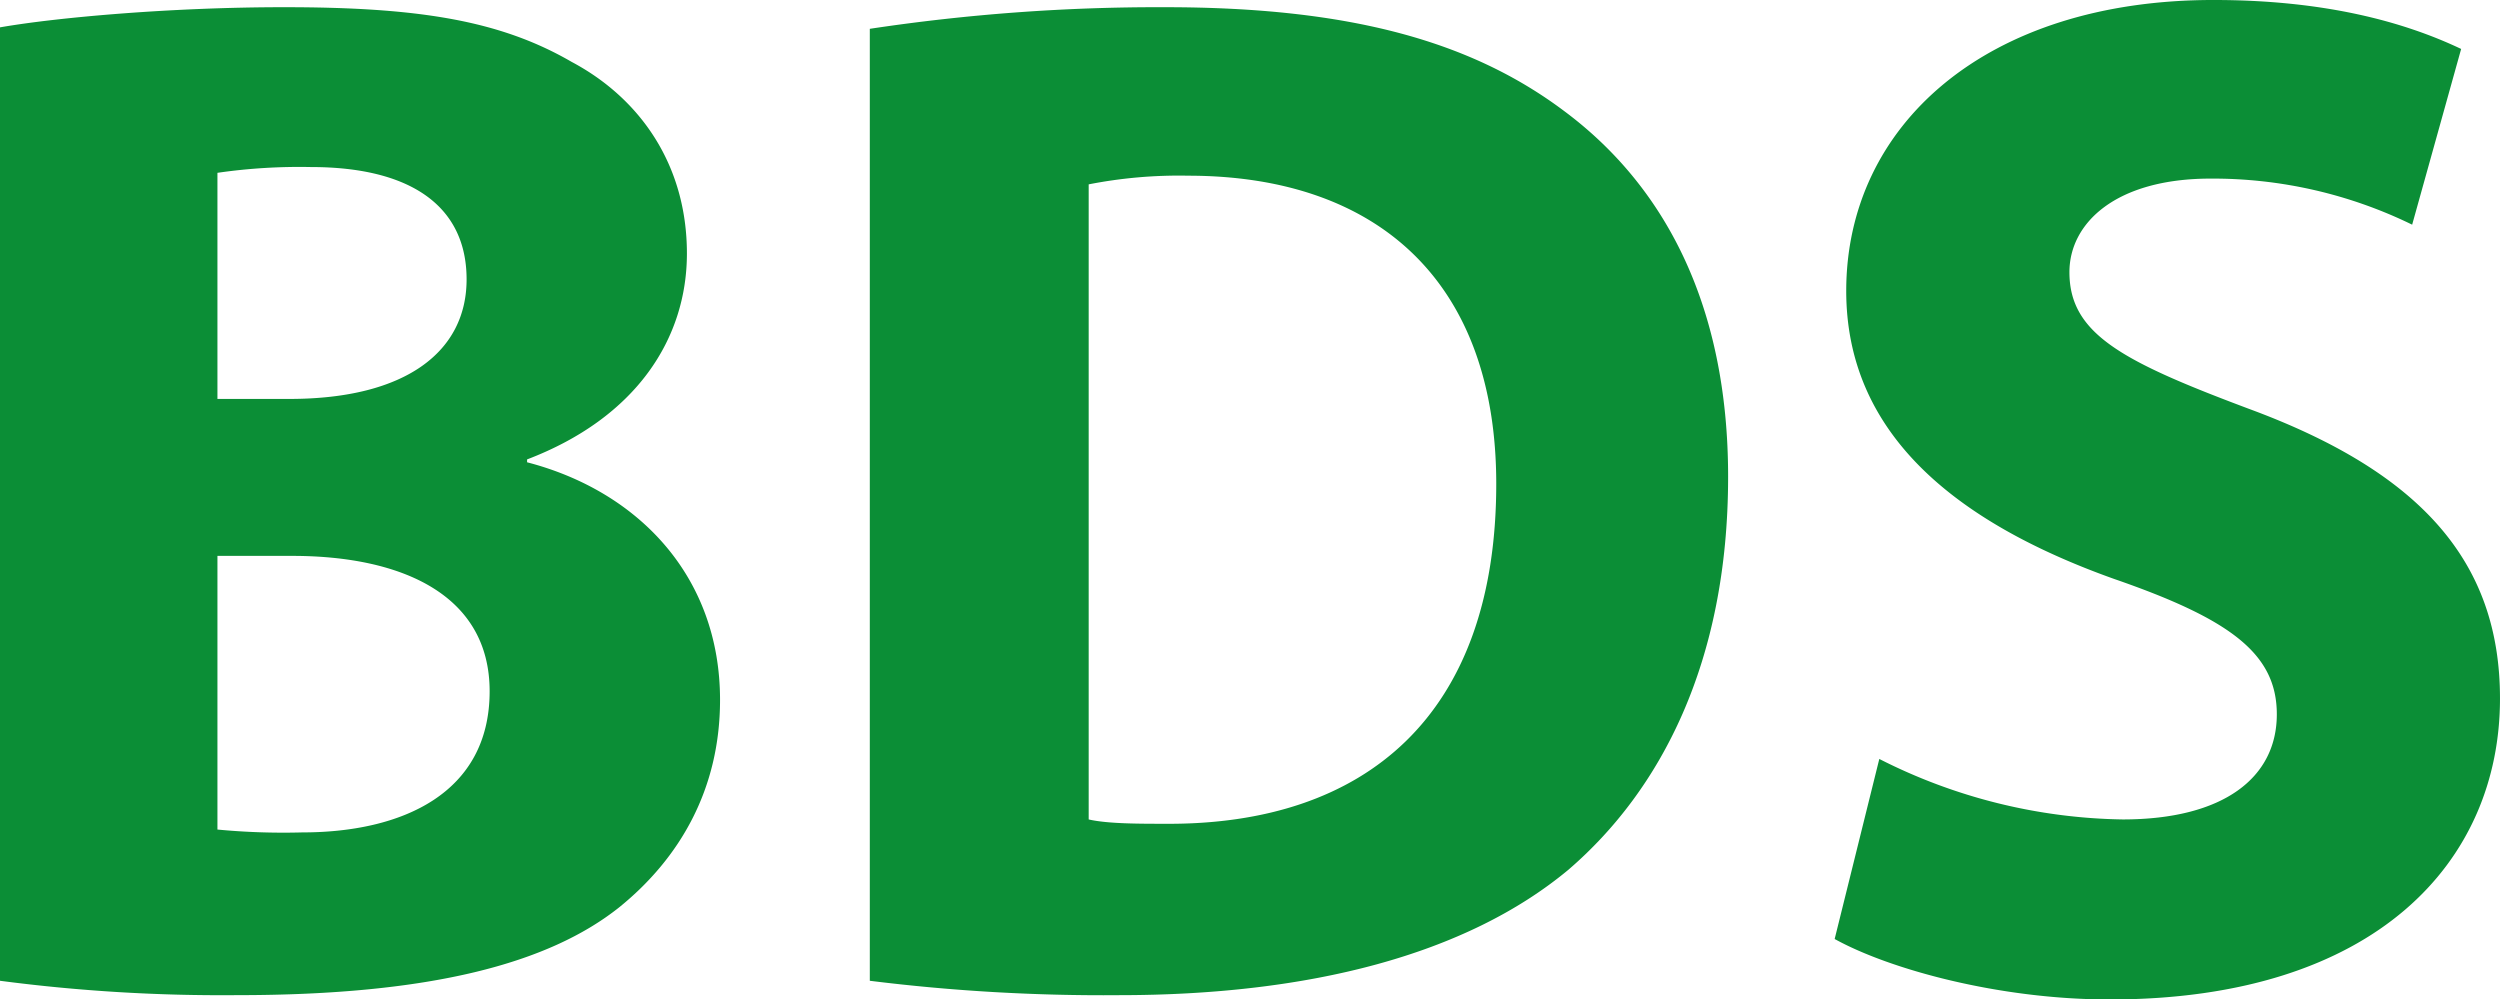 <?xml version="1.0" encoding="UTF-8" standalone="yes"?><svg xmlns="http://www.w3.org/2000/svg" viewBox="0 0 403.873 161.463"><defs><style>.a{fill:#0b8e36}</style></defs><path class="a" d="M0 4.42c9.306-1.629 27.917-3.256 45.83-3.256 21.637 0 34.9 2.092 46.53 8.841 10.933 5.811 18.61 16.517 18.61 30.944 0 13.725-8.141 26.522-25.82 33.269v.463c17.913 4.656 31.173 18.383 31.173 38.39 0 14.427-6.512 25.59-16.284 33.5-11.4 9.072-30.478 14.193-61.653 14.193A274.888 274.888 0 0 1 0 158.443zm35.127 60.027h11.636c18.845 0 28.615-7.677 28.615-19.313 0-11.862-9.073-18.147-25.125-18.147a92.224 92.224 0 0 0-15.126.932zm0 69.566a112.706 112.706 0 0 0 13.727.462c16.054 0 30.246-6.28 30.246-22.8 0-15.59-14.192-21.872-31.873-21.872h-12.1zM140.517 4.655a312.815 312.815 0 0 1 47.691-3.491c30.014 0 49.554 5.583 64.446 16.749 16.284 12.1 26.521 31.412 26.521 59.1 0 30.011-10.934 50.718-25.824 63.513-16.521 13.728-41.876 20.243-72.587 20.243a304.787 304.787 0 0 1-40.247-2.325zm35.359 127.726c3.028.7 8.146.7 12.332.7 32.336.233 53.51-17.451 53.51-54.909 0-32.573-19.077-49.789-49.786-49.789a75.624 75.624 0 0 0-16.056 1.4zM303.6 122.608a89.562 89.562 0 0 0 39.318 9.773c16.288 0 24.9-6.745 24.9-16.983 0-9.771-7.447-15.354-26.287-21.872-26.058-9.3-43.274-23.729-43.274-46.527 0-26.757 22.565-47 59.325-47 17.913 0 30.708 3.491 40.014 7.909l-7.914 28.388a73.347 73.347 0 0 0-32.568-7.444c-15.357 0-22.8 7.21-22.8 15.119 0 10.009 8.6 14.427 29.078 22.106 27.687 10.237 40.479 24.661 40.479 46.765 0 26.29-20.006 48.621-63.047 48.621-17.913 0-35.6-4.883-44.437-9.768z"/></svg>